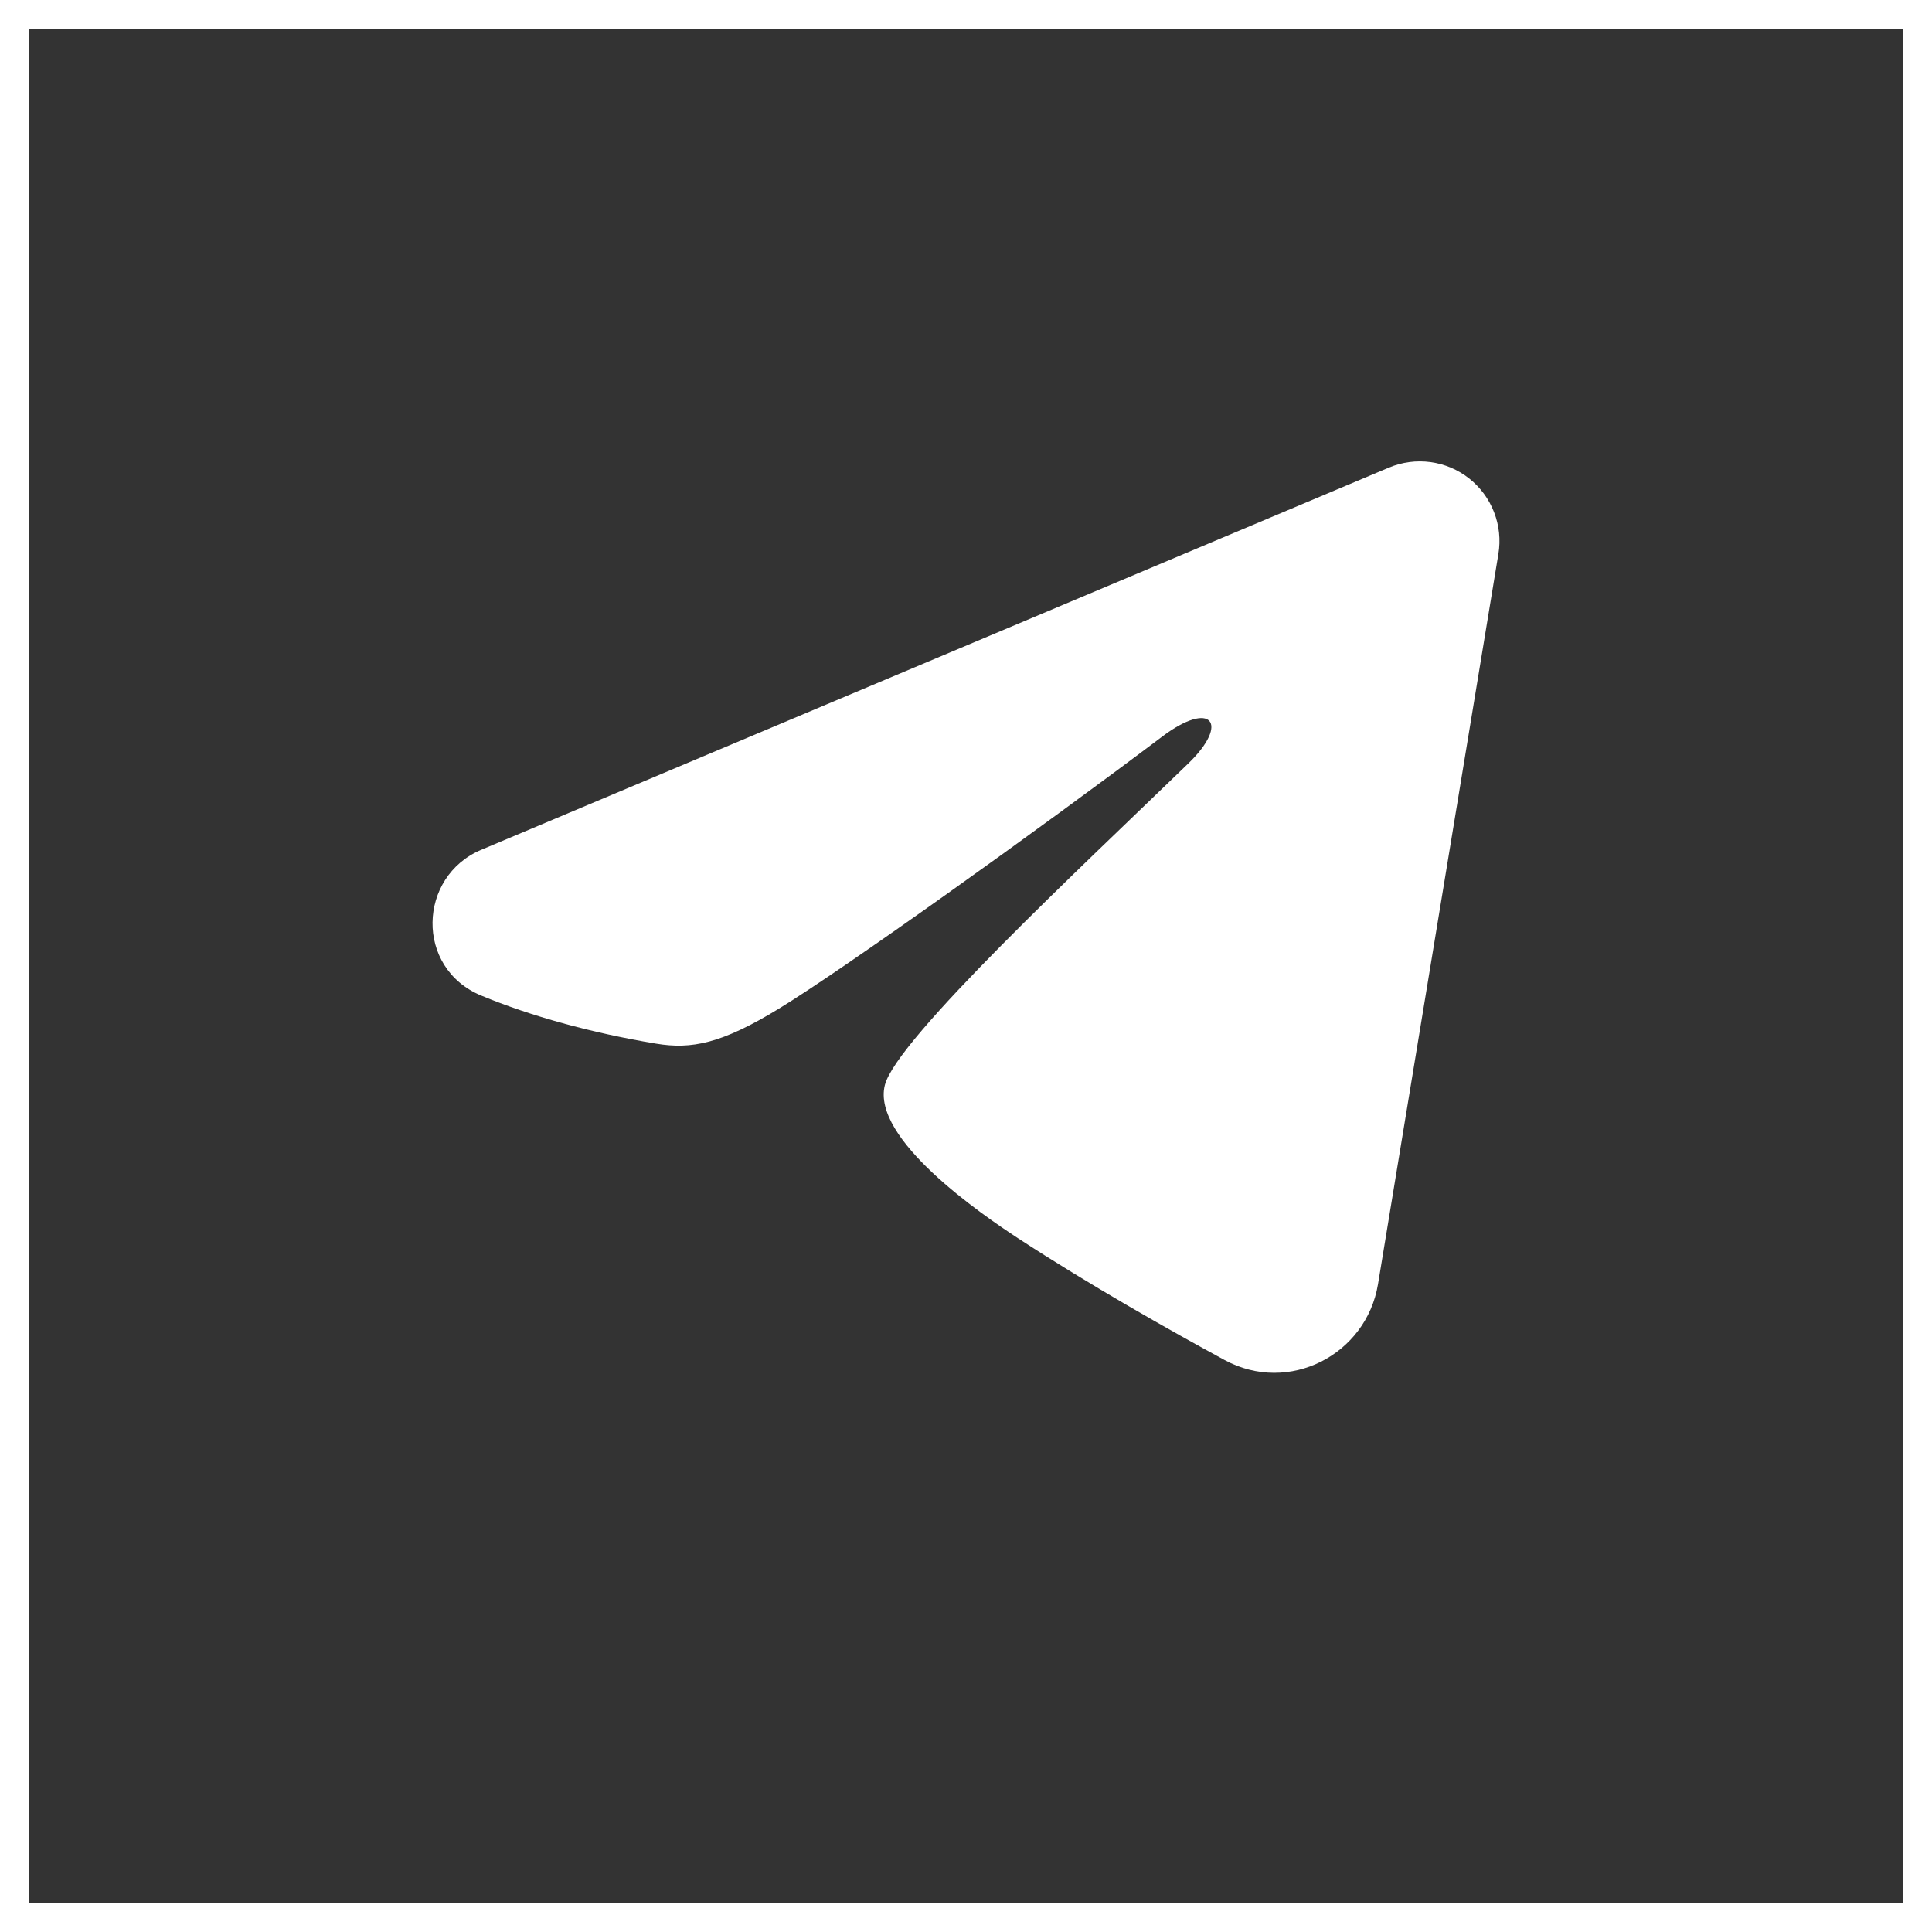 <?xml version="1.0" encoding="UTF-8"?> <svg xmlns="http://www.w3.org/2000/svg" width="67" height="67" viewBox="0 0 67 67" fill="none"><rect x="0" y="0" width="67" height="67" fill="#333333" stroke="none"/><rect x="0.5" y="0.5" width="66" height="66" stroke="white"></rect><path fill-rule="evenodd" clip-rule="evenodd" d="M48.167 16.216C48.622 16.025 49.12 15.959 49.609 16.025C50.099 16.091 50.561 16.287 50.949 16.593C51.336 16.899 51.635 17.303 51.813 17.763C51.992 18.223 52.044 18.723 51.963 19.21L47.788 44.535C47.383 46.978 44.703 48.379 42.462 47.162C40.588 46.144 37.805 44.575 35.301 42.939C34.05 42.12 30.215 39.496 30.686 37.63C31.091 36.034 37.534 30.036 41.216 26.47C42.661 25.069 42.002 24.261 40.296 25.55C36.058 28.749 29.254 33.615 27.004 34.984C25.02 36.192 23.985 36.398 22.748 36.192C20.491 35.816 18.398 35.235 16.69 34.526C14.381 33.569 14.493 30.395 16.688 29.471L48.167 16.216Z" fill="white"></path></svg> 